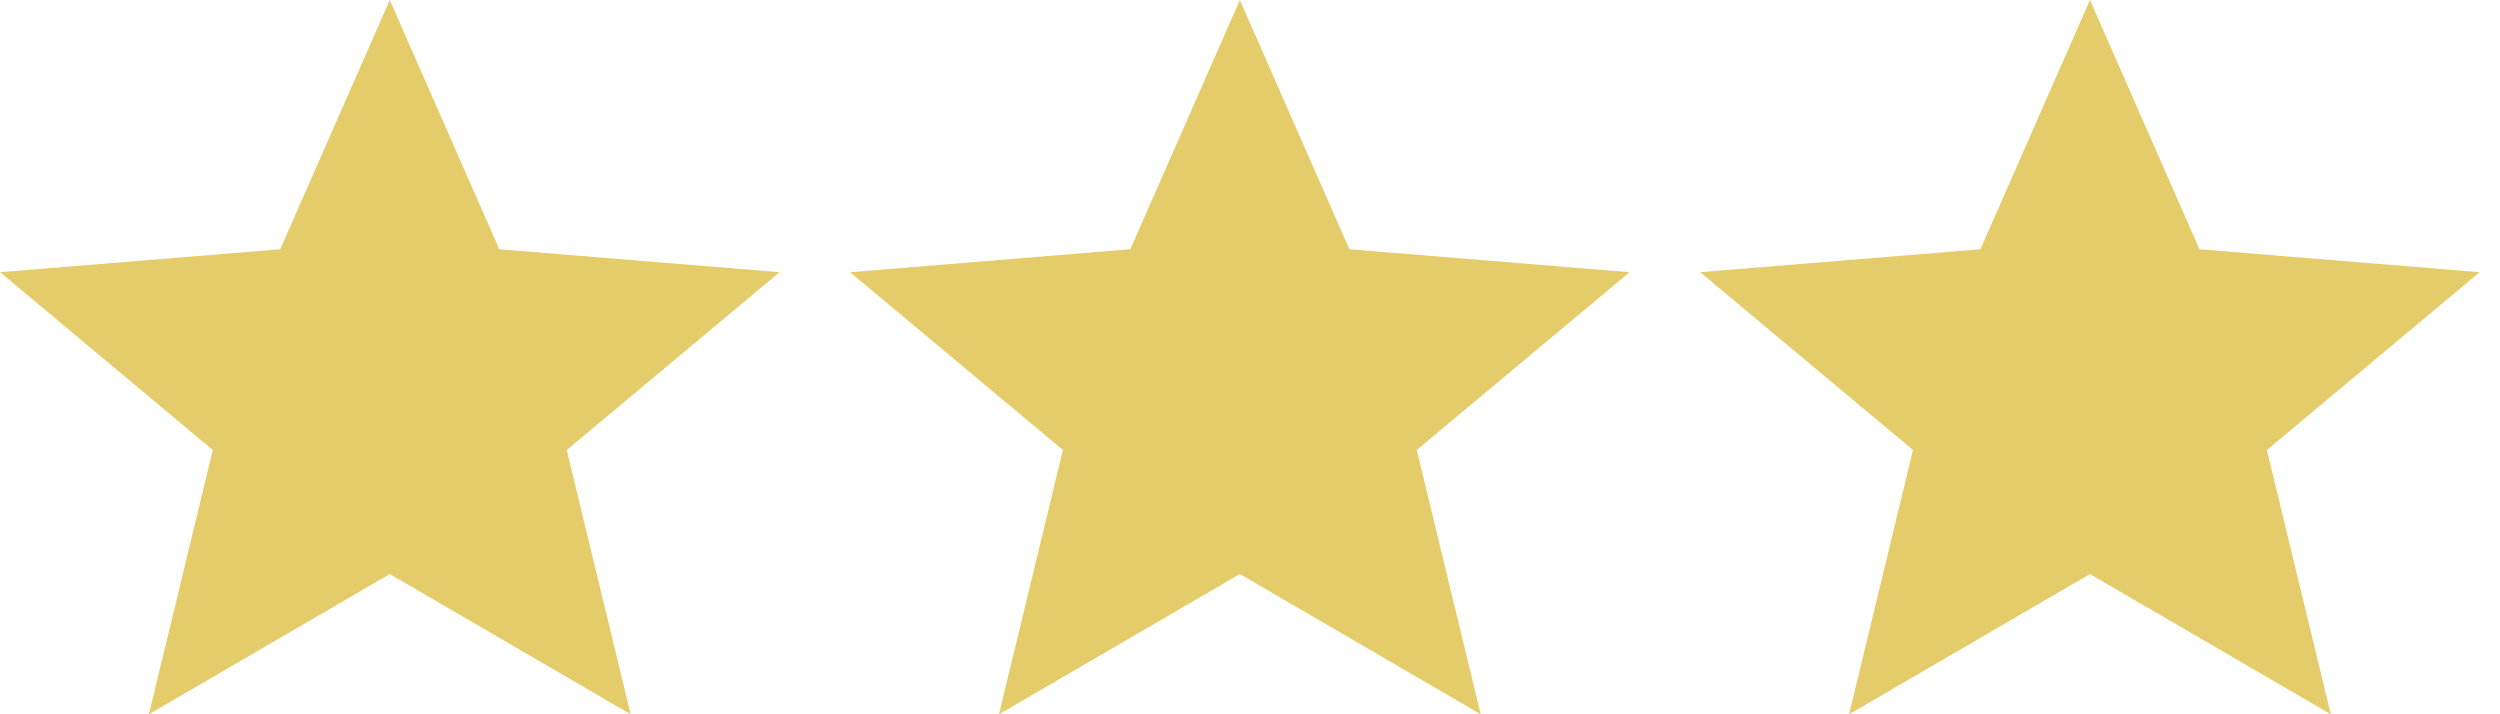 <svg width="56" height="16" viewBox="0 0 56 16" fill="none" xmlns="http://www.w3.org/2000/svg">
<path d="M8.731 12.859L14.127 16L12.695 10.08L17.462 6.097L11.184 5.583L8.731 0L6.277 5.583L0 6.097L4.767 10.08L3.335 16L8.731 12.859Z" fill="#E5CC6B"/>
<path d="M27.773 12.859L33.168 16L31.736 10.08L36.503 6.097L30.226 5.583L27.773 0L25.319 5.583L19.041 6.097L23.809 10.08L22.377 16L27.773 12.859Z" fill="#E5CC6B"/>
<path d="M46.815 12.859L52.21 16L50.778 10.08L55.545 6.097L49.268 5.583L46.815 0L44.361 5.583L38.084 6.097L42.851 10.08L41.419 16L46.815 12.859Z" fill="#E5CC6B"/>
</svg>
